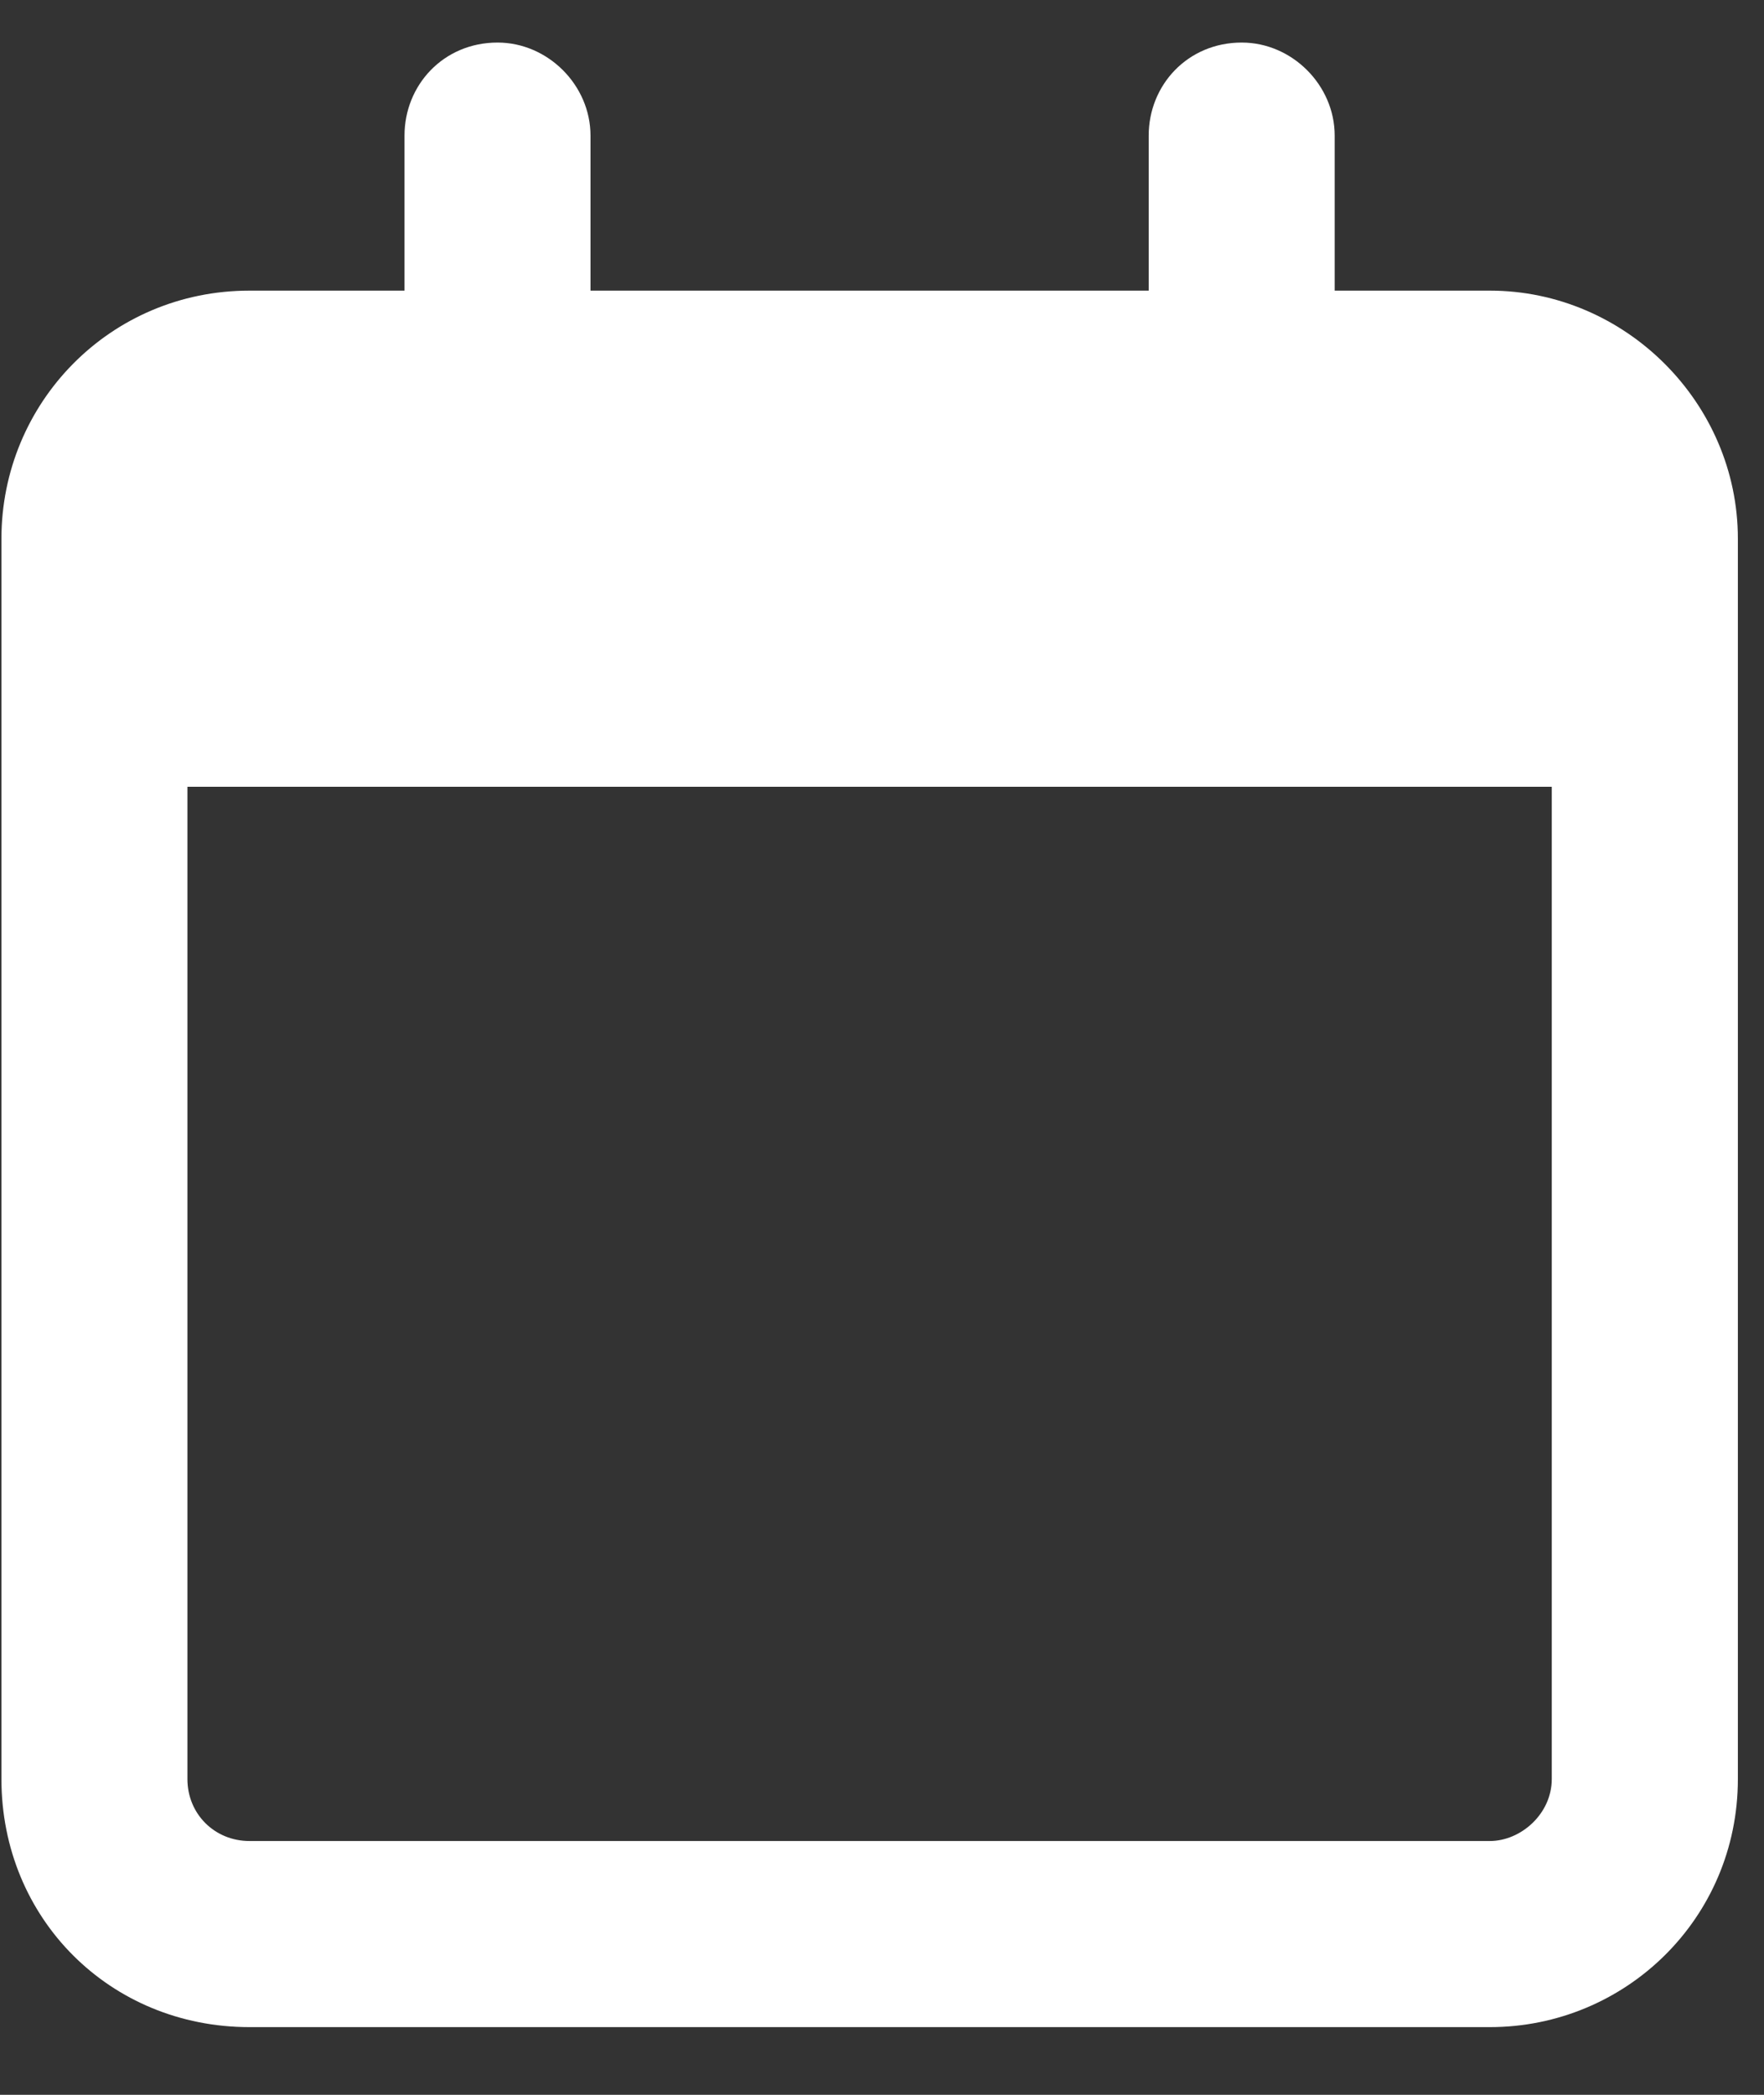 <svg width="16" height="19" viewBox="0 0 16 19" fill="none" xmlns="http://www.w3.org/2000/svg">
<rect x="0" y="0" width="16" height="19" fill="#333333" stroke="none"/>
<path d="M5.356 1.23V2.636H10.419V1.23C10.419 0.773 10.771 0.386 11.263 0.386C11.72 0.386 12.106 0.773 12.106 1.23V2.636H13.513C14.743 2.636 15.763 3.655 15.763 4.886V5.448V7.136V16.136C15.763 17.401 14.743 18.386 13.513 18.386H2.263C0.997 18.386 0.013 17.401 0.013 16.136V7.136V5.448V4.886C0.013 3.655 0.997 2.636 2.263 2.636H3.669V1.23C3.669 0.773 4.021 0.386 4.513 0.386C4.97 0.386 5.356 0.773 5.356 1.23ZM1.7 7.136V16.136C1.7 16.452 1.946 16.698 2.263 16.698H13.513C13.794 16.698 14.075 16.452 14.075 16.136V7.136H1.7Z" fill="white"/>
</svg>
